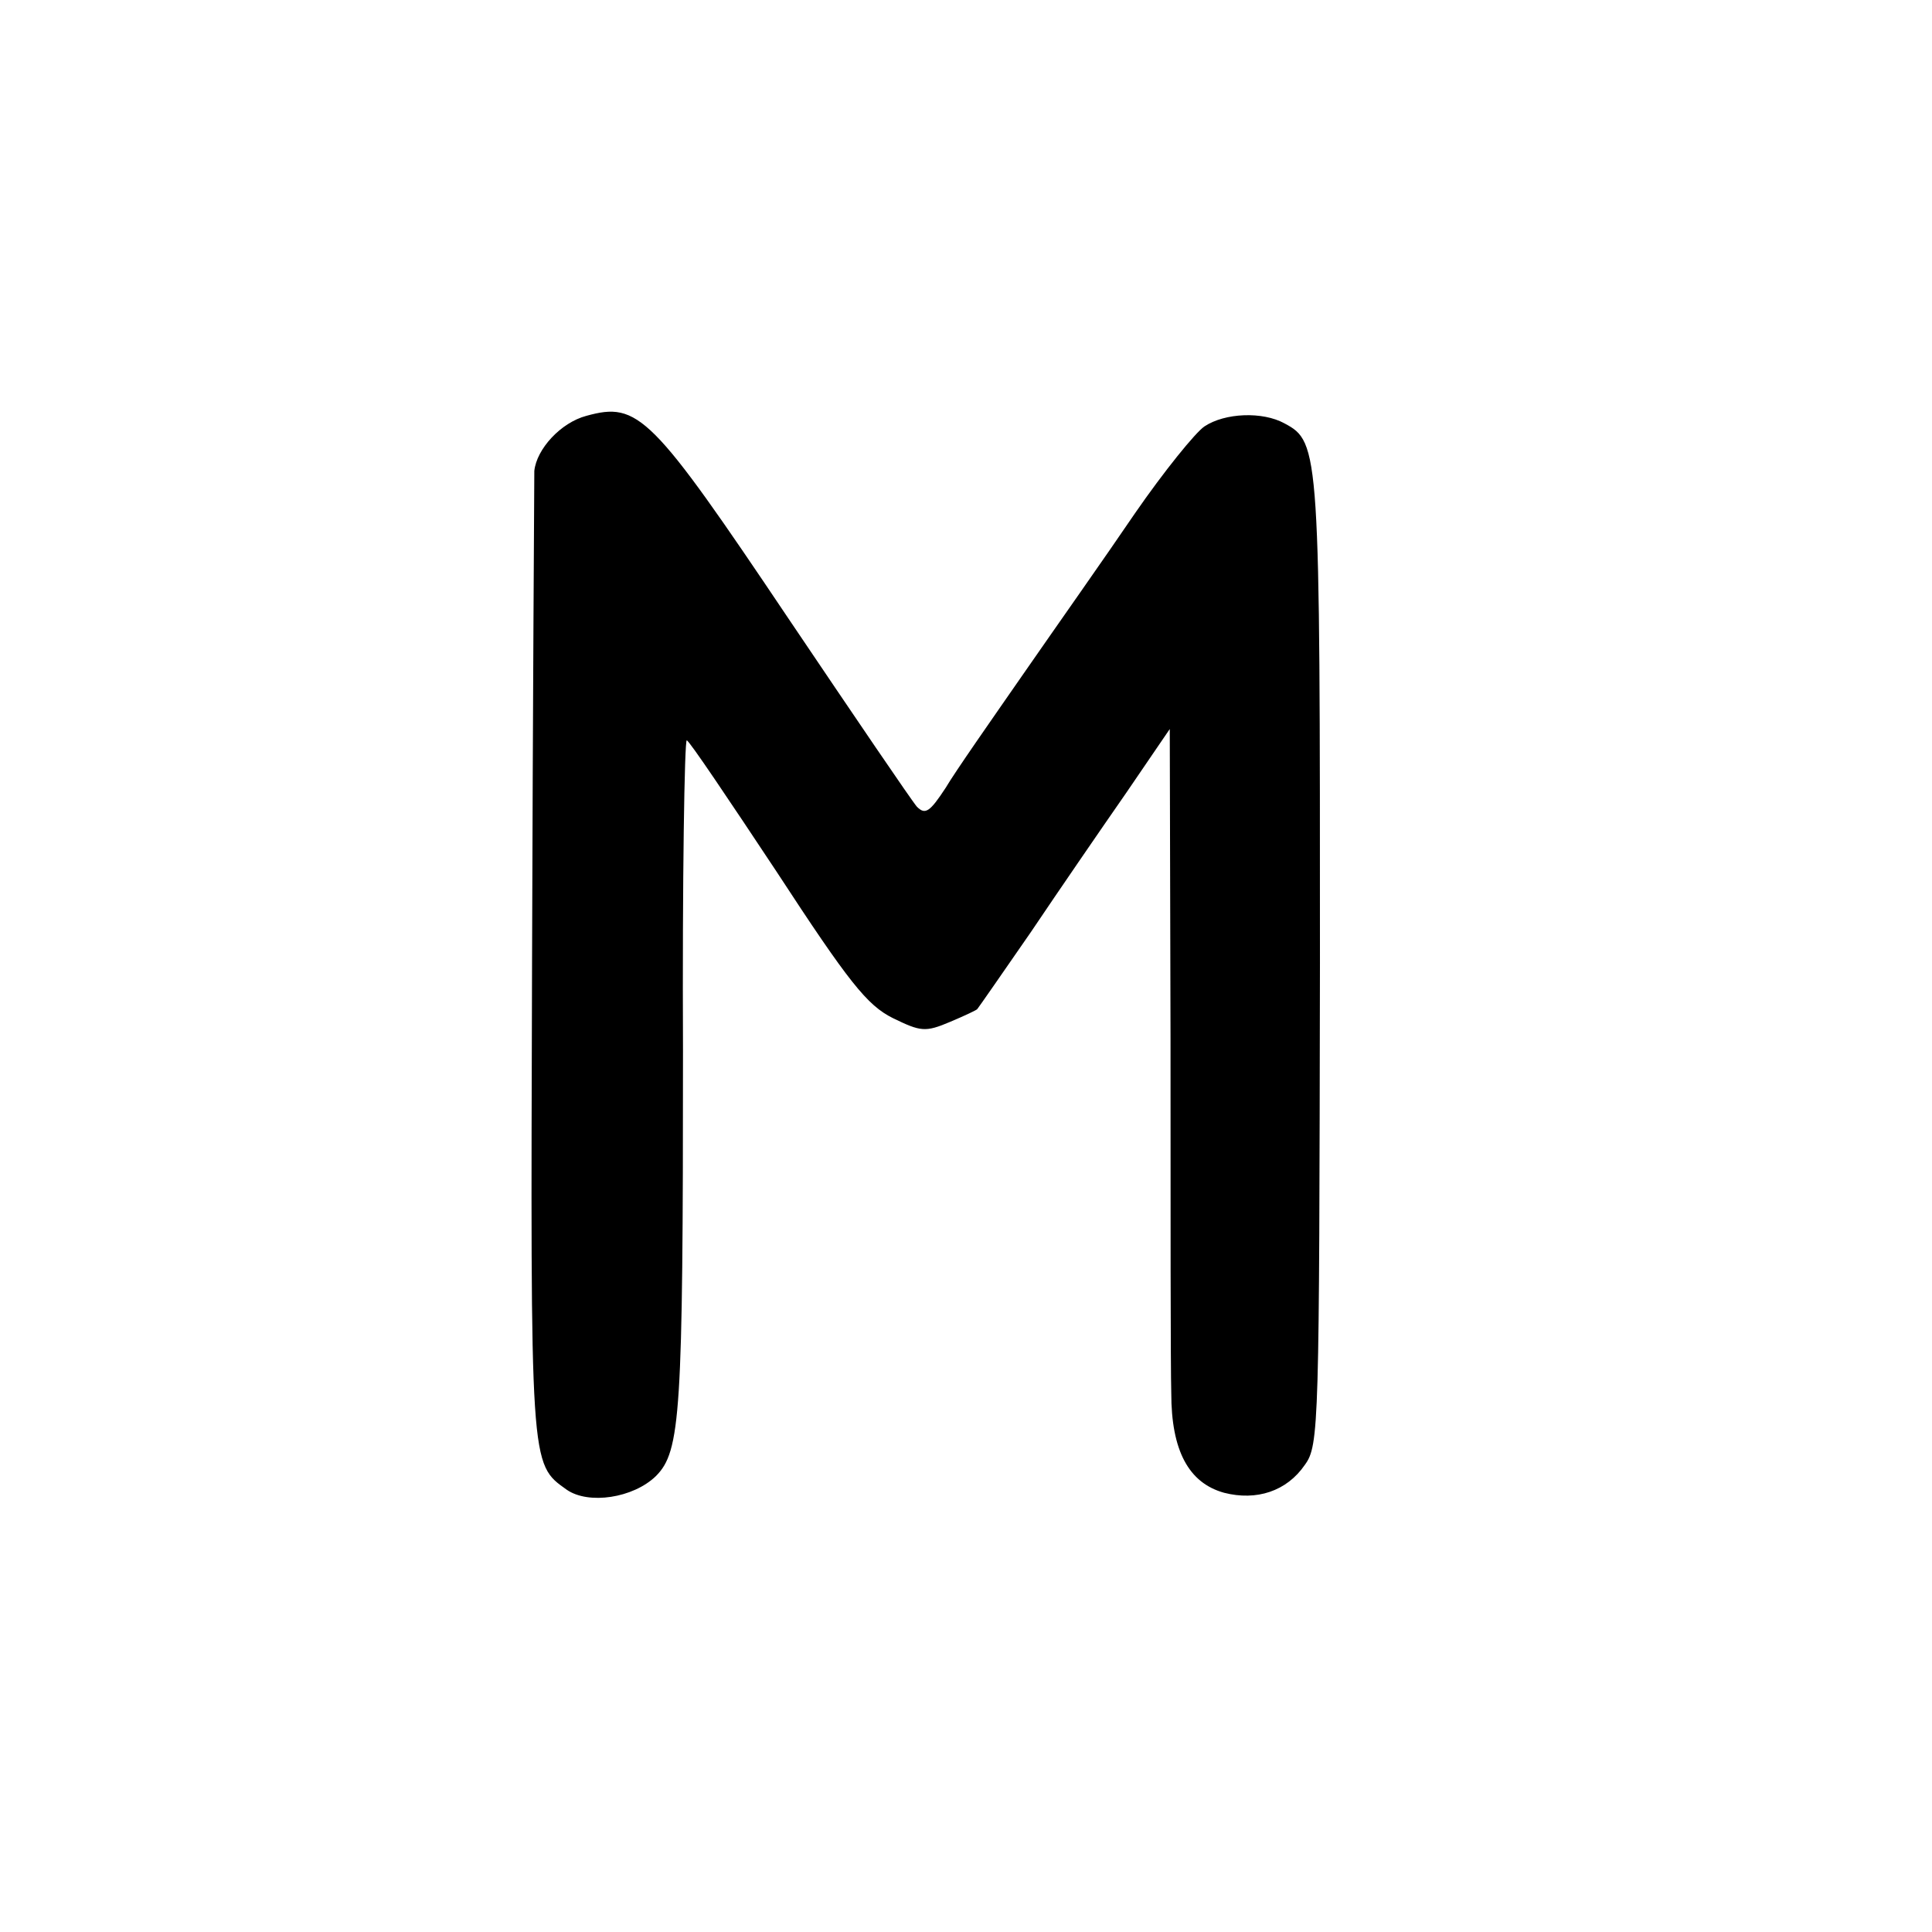 <?xml version="1.0" standalone="no"?>
<!DOCTYPE svg PUBLIC "-//W3C//DTD SVG 20010904//EN"
 "http://www.w3.org/TR/2001/REC-SVG-20010904/DTD/svg10.dtd">
<svg version="1.0" xmlns="http://www.w3.org/2000/svg"
 width="256pt" height="256pt" viewBox="0 0 256 256"
 preserveAspectRatio="xMidYMid meet">
<g transform="translate(0,256) scale(0.1,-0.1)"
fill="#000000" stroke="none">
<path d="M777 2009 c-34 -9 -66 -44 -69 -73 0 -12 -2 -304 -3 -651 -2 -672 -3
-664 46 -699 29 -20 88 -11 118 18 33 33 36 82 36 564 -1 226 2 412 5 411 3 0
56 -79 119 -174 96 -147 120 -177 154 -194 37 -18 43 -19 76 -5 19 8 36 16 36
17 1 1 33 47 71 102 37 55 94 138 126 184 l58 85 1 -410 c0 -225 0 -437 1
-470 0 -76 23 -119 70 -132 43 -11 83 2 107 37 19 26 19 52 20 665 0 680 0
690 -47 715 -29 16 -79 14 -106 -4 -12 -8 -54 -60 -92 -115 -38 -56 -105 -151
-148 -213 -43 -62 -90 -129 -103 -151 -21 -32 -27 -36 -38 -25 -7 8 -83 120
-170 249 -182 271 -199 288 -268 269z"/>
</g>
</svg>
